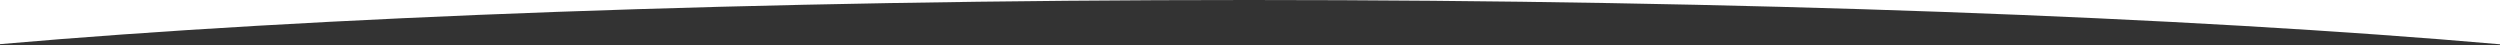 <?xml version="1.0" encoding="UTF-8" standalone="no"?>
<svg width="1600px" height="100%" viewBox="0 0 1600 29" version="1.1" xmlns="http://www.w3.org/2000/svg" xmlns:xlink="http://www.w3.org/1999/xlink">
    <rect x="0" y="0" width="1600" height="29" fill="#333333" stroke="none"/>
    <!-- Generator: Sketch 48.2 (47327) - http://www.bohemiancoding.com/sketch -->
    <title>Combined Shape</title>
    <desc>Created with Sketch.</desc>
    <defs></defs>
    <g id="Pages" stroke="none" stroke-width="1" fill="none" fill-rule="evenodd">
        <path d="M1600,28.337 C1400.653,10.908 1115.787,0 799.5,0 C483.741,0 199.299,10.871 -1.42108547e-14,28.25 L0,0 L1600,0 L1600,28.337 Z" id="Combined-Shape" fill="#FFFFFF"></path>
    </g>
</svg>